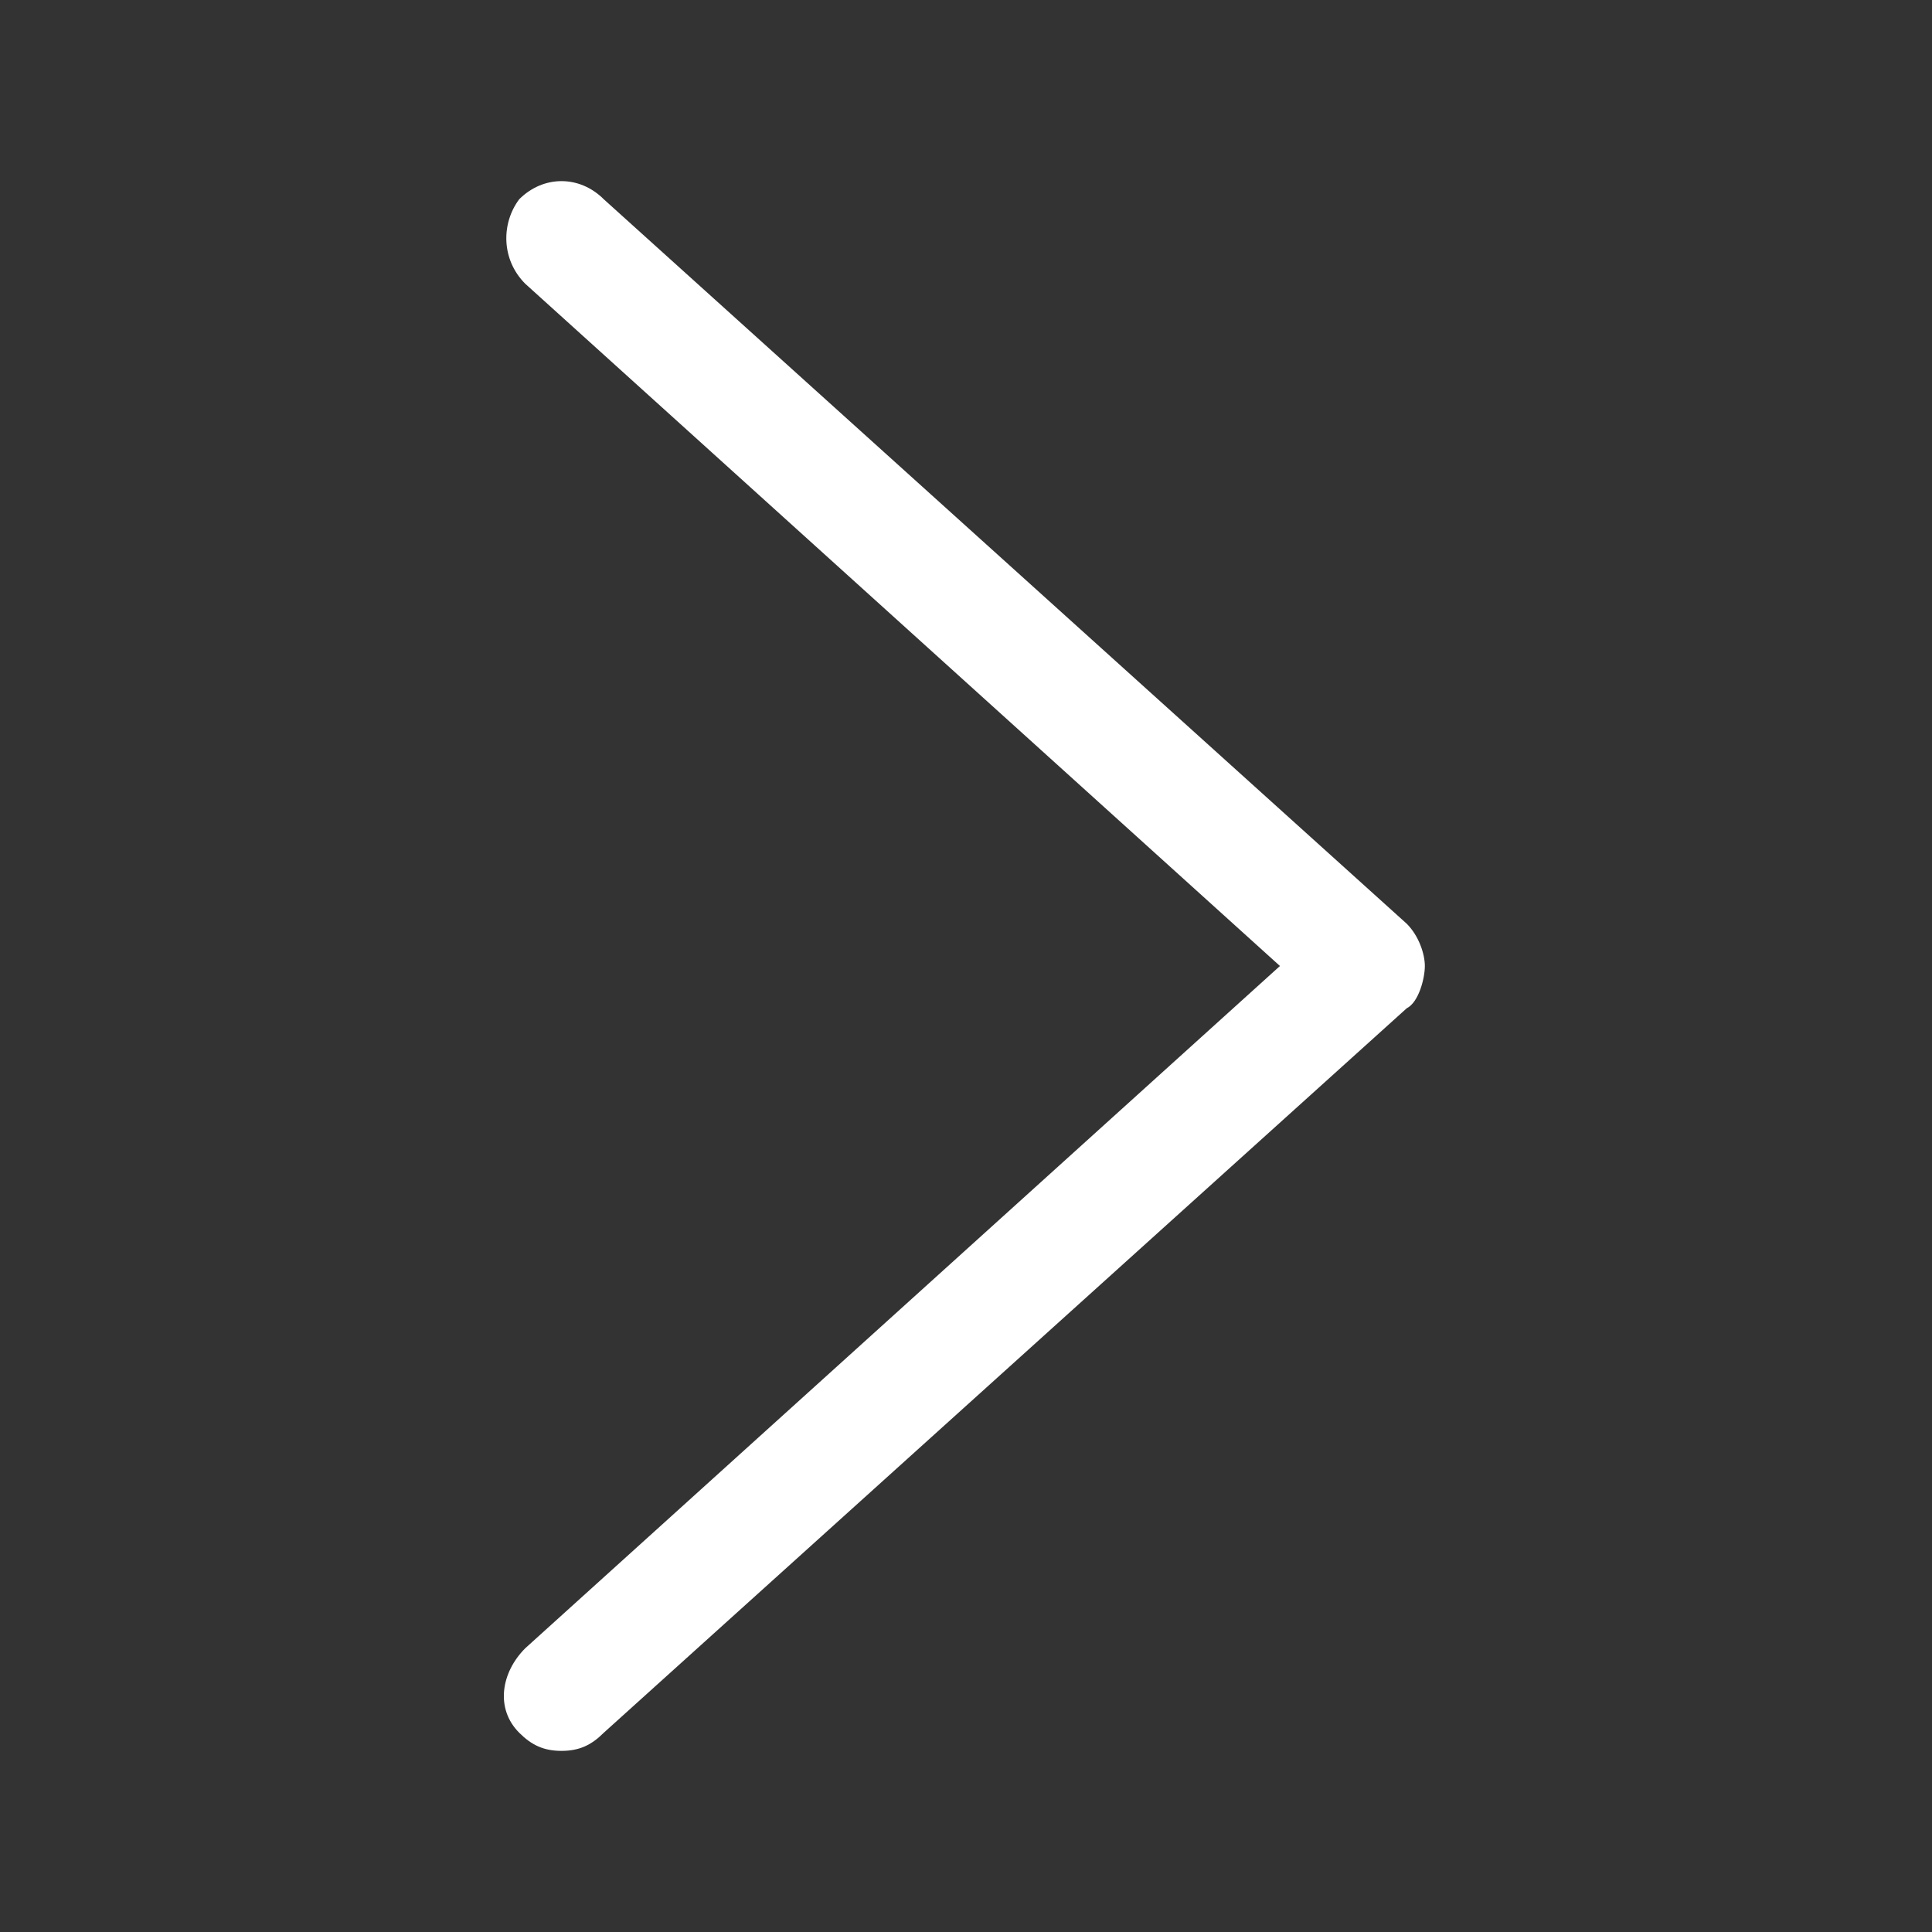 <?xml version="1.0" encoding="utf-8"?>
<!-- Generator: Adobe Illustrator 27.5.0, SVG Export Plug-In . SVG Version: 6.00 Build 0)  -->
<svg version="1.1" id="レイヤー_1" xmlns="http://www.w3.org/2000/svg" xmlns:xlink="http://www.w3.org/1999/xlink" x="0px"
	 y="0px" viewBox="0 0 32 32" style="enable-background:new 0 0 32 32;" xml:space="preserve">
<rect x="0" y="0" width="32" height="32" fill="#333333" stroke="none"/>
<style type="text/css">
	.st0{fill:#FFFFFF;}
</style>
<path class="st0" d="M9.3,29c-0.3,0-0.5-0.1-0.7-0.3c-0.4-0.4-0.3-1,0.1-1.4L21.2,16L8.7,4.7c-0.4-0.4-0.4-1-0.1-1.4
	C9,2.9,9.6,2.9,10,3.3l13.3,12c0.2,0.2,0.3,0.5,0.3,0.7s-0.1,0.6-0.3,0.7L10,28.7C9.8,28.9,9.6,29,9.3,29z"/>
</svg>
